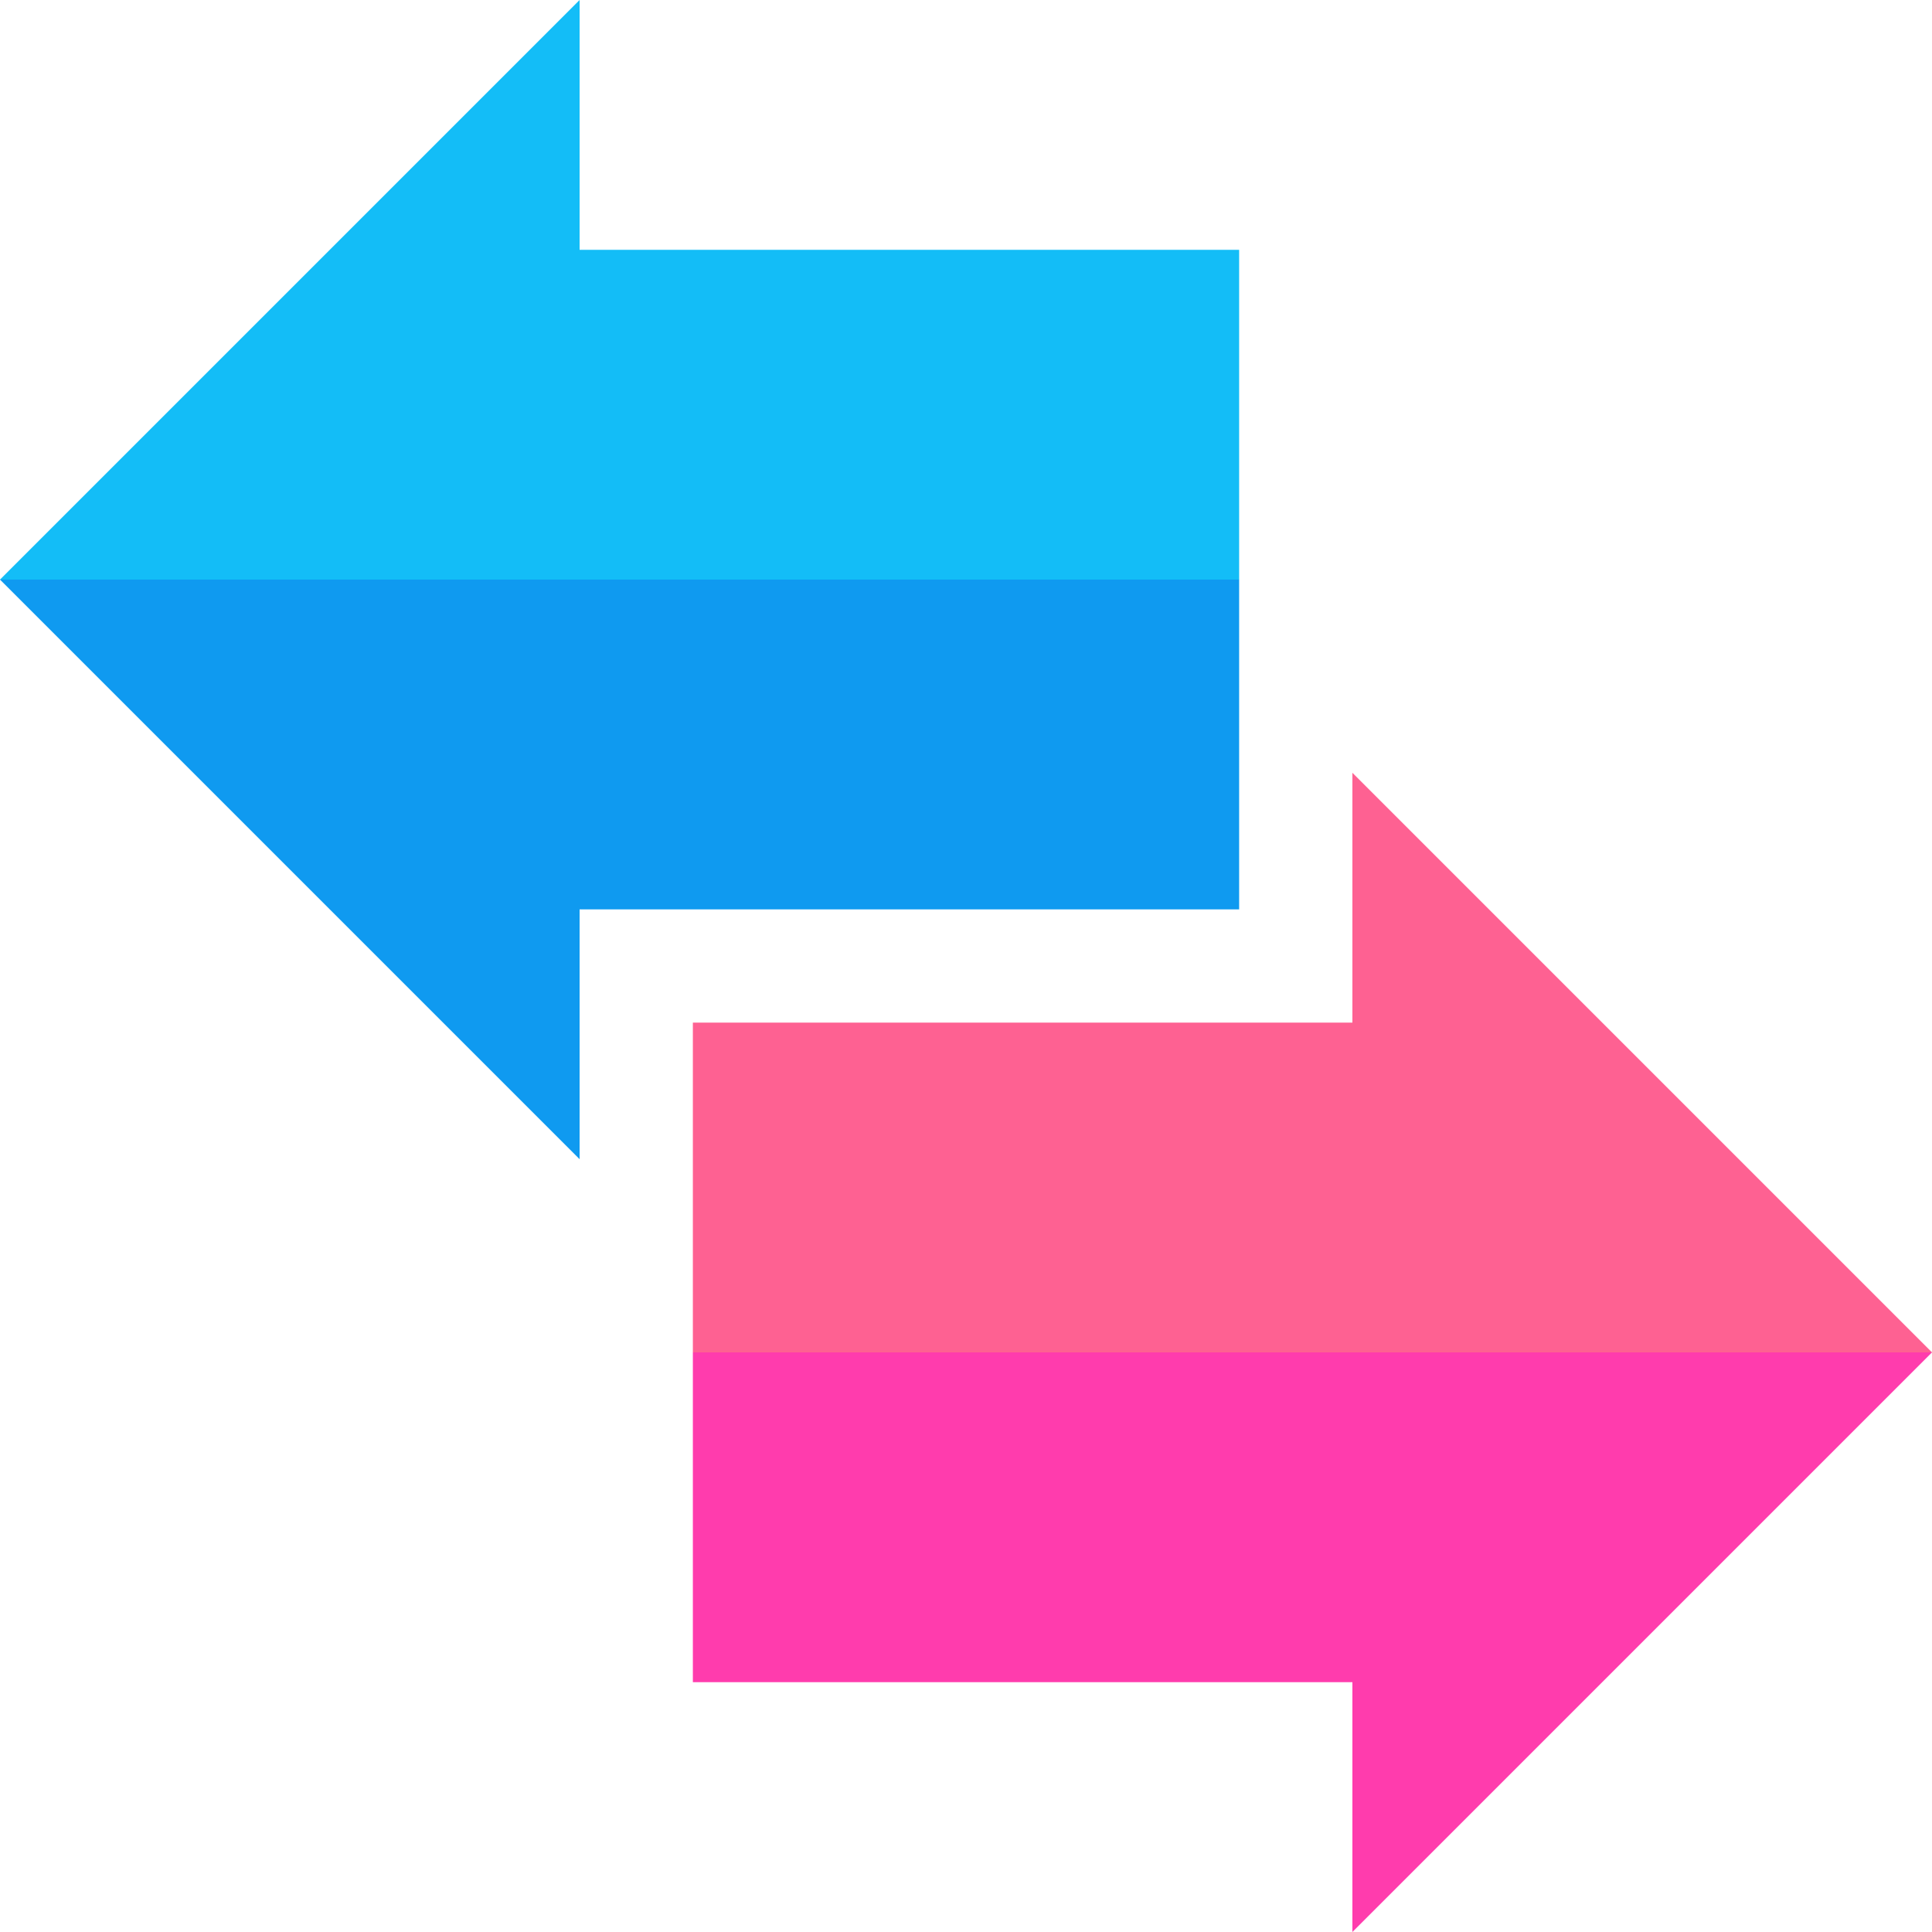 <?xml version="1.0" encoding="UTF-8"?> <svg xmlns="http://www.w3.org/2000/svg" width="16" height="16" viewBox="0 0 16 16" fill="none"><g clip-path="url(#clip0_2064_114)"><path d="M10.262 4.8V7.531H4.8V9.6L0 4.8L4.8 2.925L10.262 4.8Z" fill="#0F9AF0"></path><path d="M4.8 0V2.069H10.262V4.8H0L4.8 0Z" fill="#13BDF7"></path><path d="M5.738 11.2V13.931H11.2V16L16 11.2L11.2 9.325L5.738 11.2Z" fill="#FF3CAD"></path><path d="M11.2 6.4V8.469H5.738V11.2H16L11.2 6.4Z" fill="#FE6192"></path></g><defs><clipPath id="clip0_2064_114"><rect width="16" height="16" fill="white"></rect></clipPath></defs></svg> 